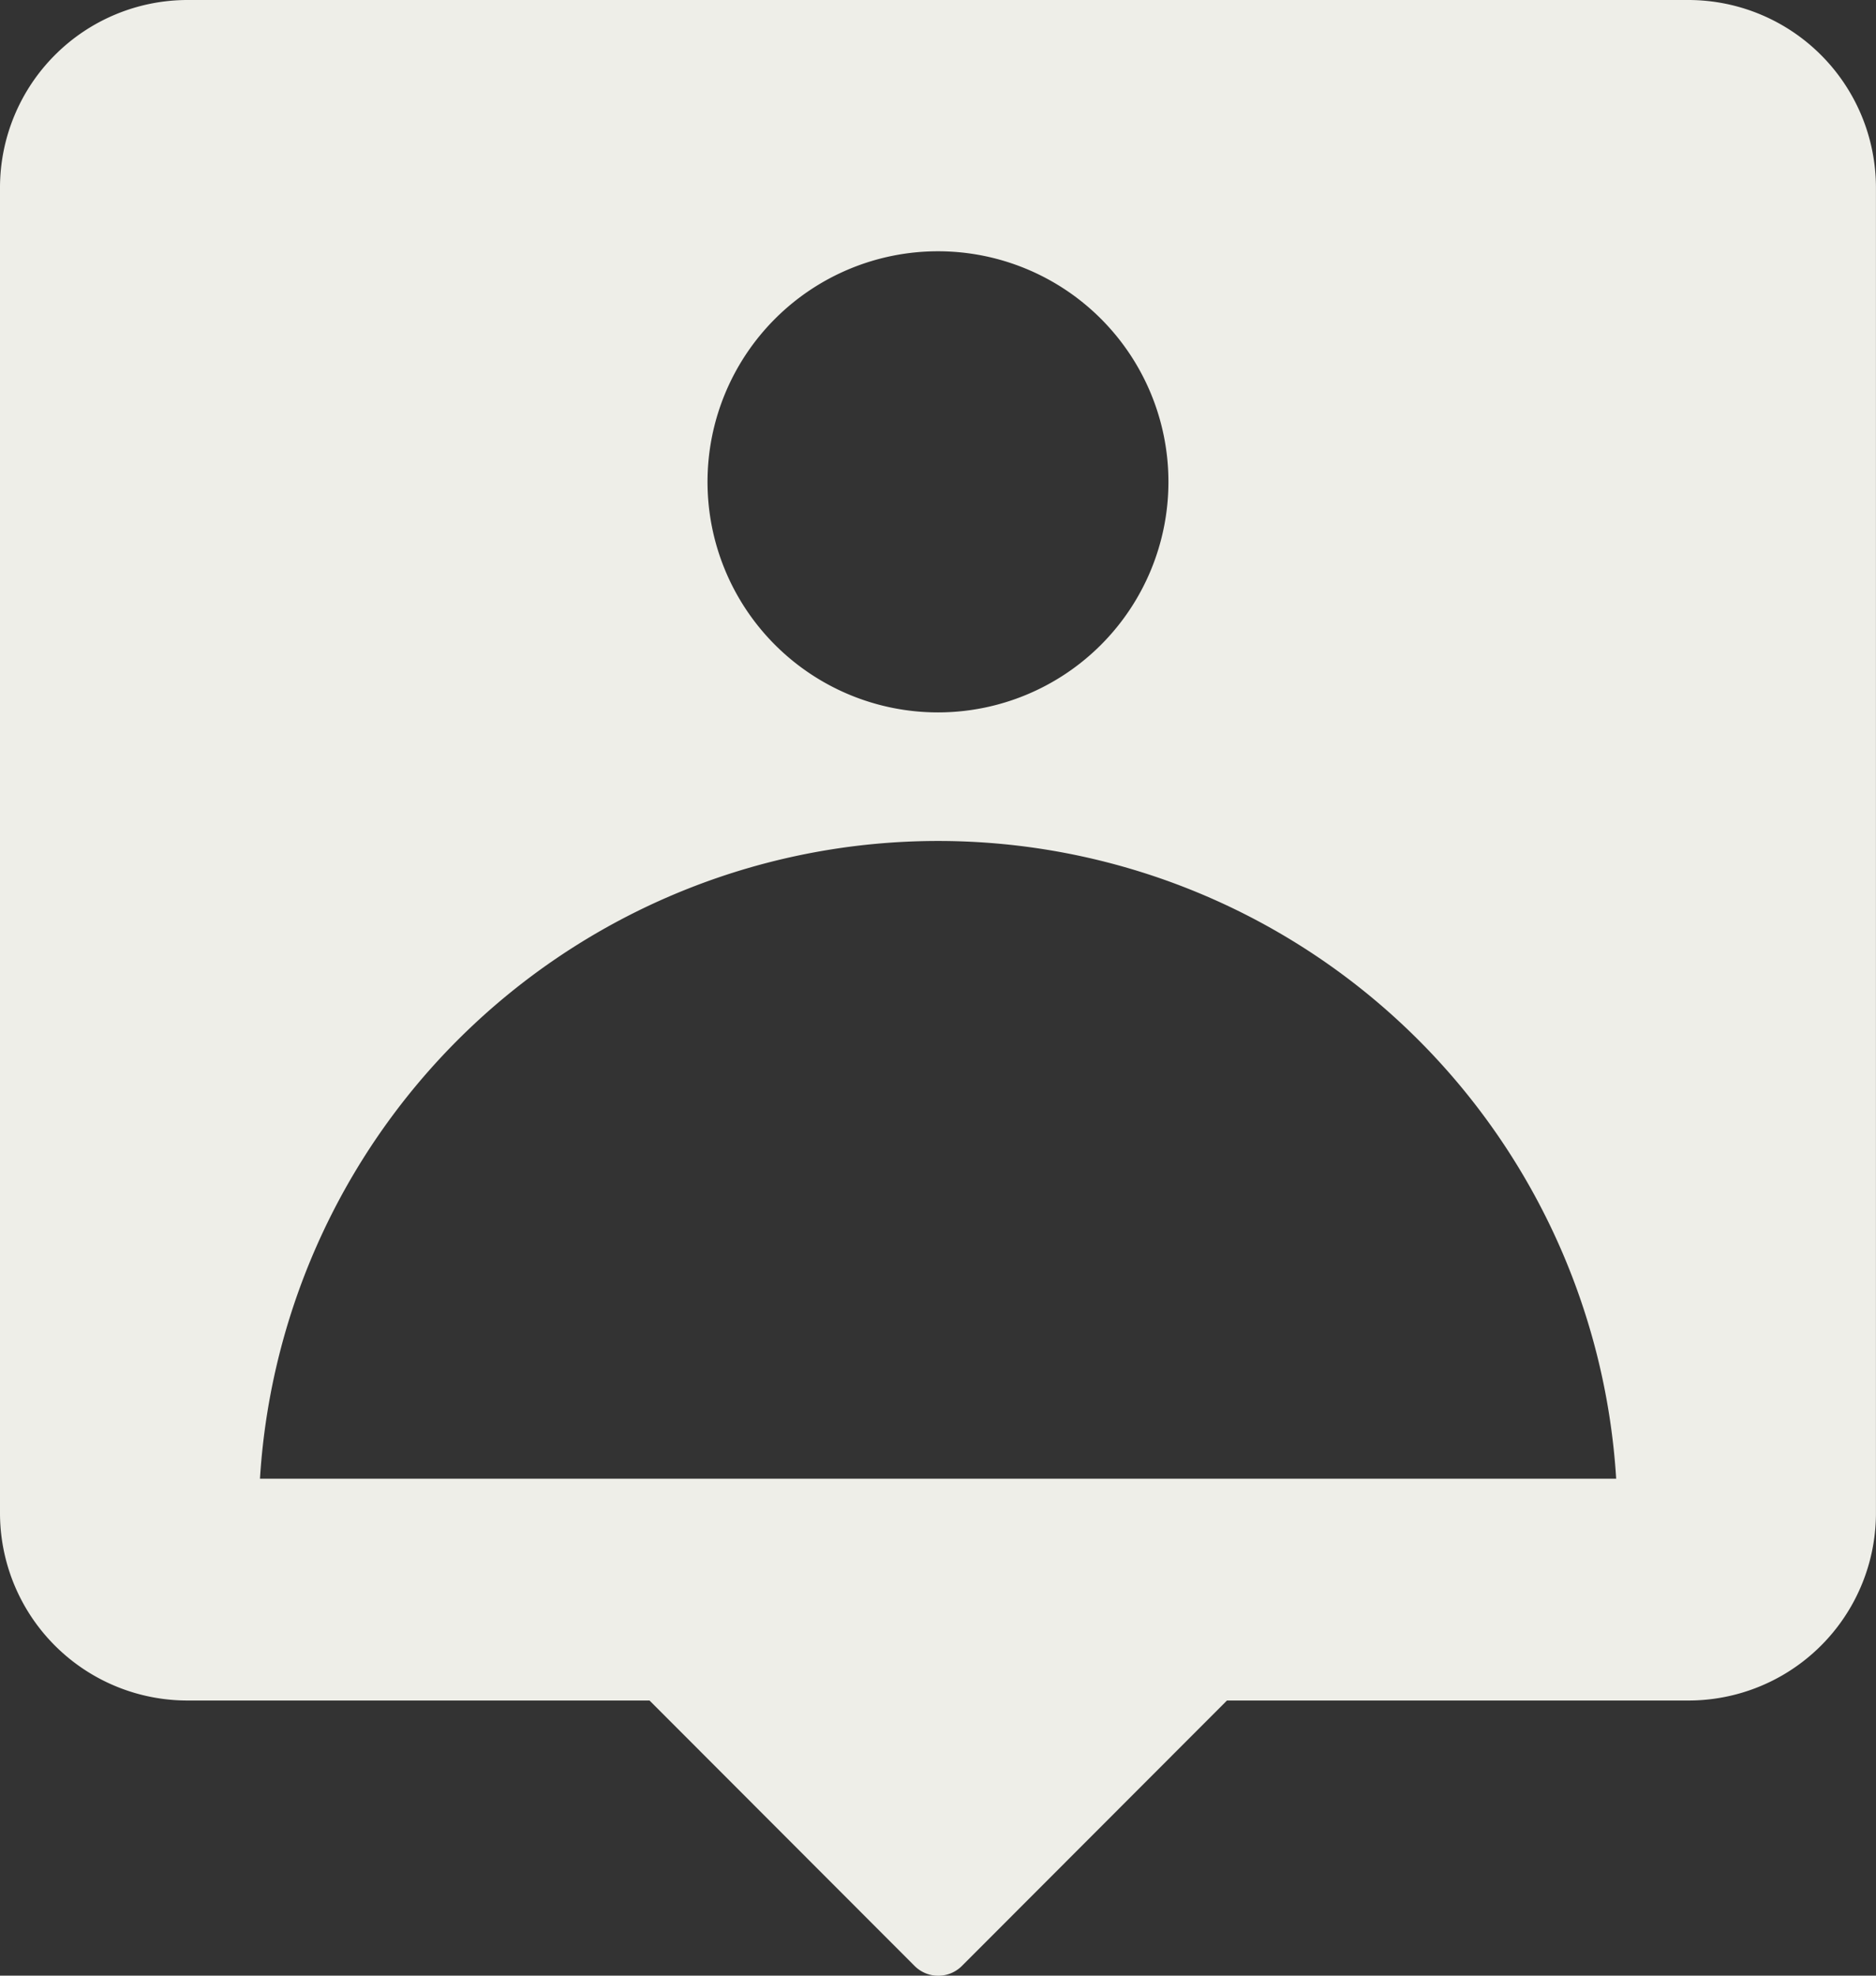 <svg xmlns="http://www.w3.org/2000/svg" xmlns:xlink="http://www.w3.org/1999/xlink" width="37.625" height="39.605" viewBox="0 0 37.625 39.605"><rect x="0" y="0" width="37.625" height="39.605" fill="#333333" stroke="none"/><defs><clipPath id="a"><rect width="37.625" height="39.607" fill="#eeeee8"/></clipPath></defs><g transform="translate(0 0)" clip-path="url(#a)"><path d="M33.866,0H3.759A3.764,3.764,0,0,0,0,3.759V30.33a3.759,3.759,0,0,0,3.759,3.759h9.268l5.317,5.322a.671.671,0,0,0,.947,0l5.317-5.322h9.257a3.759,3.759,0,0,0,3.759-3.759V3.759A3.764,3.764,0,0,0,33.866,0M18.812,5.037A4.622,4.622,0,1,1,14.19,9.659a4.623,4.623,0,0,1,4.622-4.622M5.214,29.643a13.626,13.626,0,0,1,27.2,0Z" transform="translate(0 0)" fill="#eeeee8"/></g></svg>